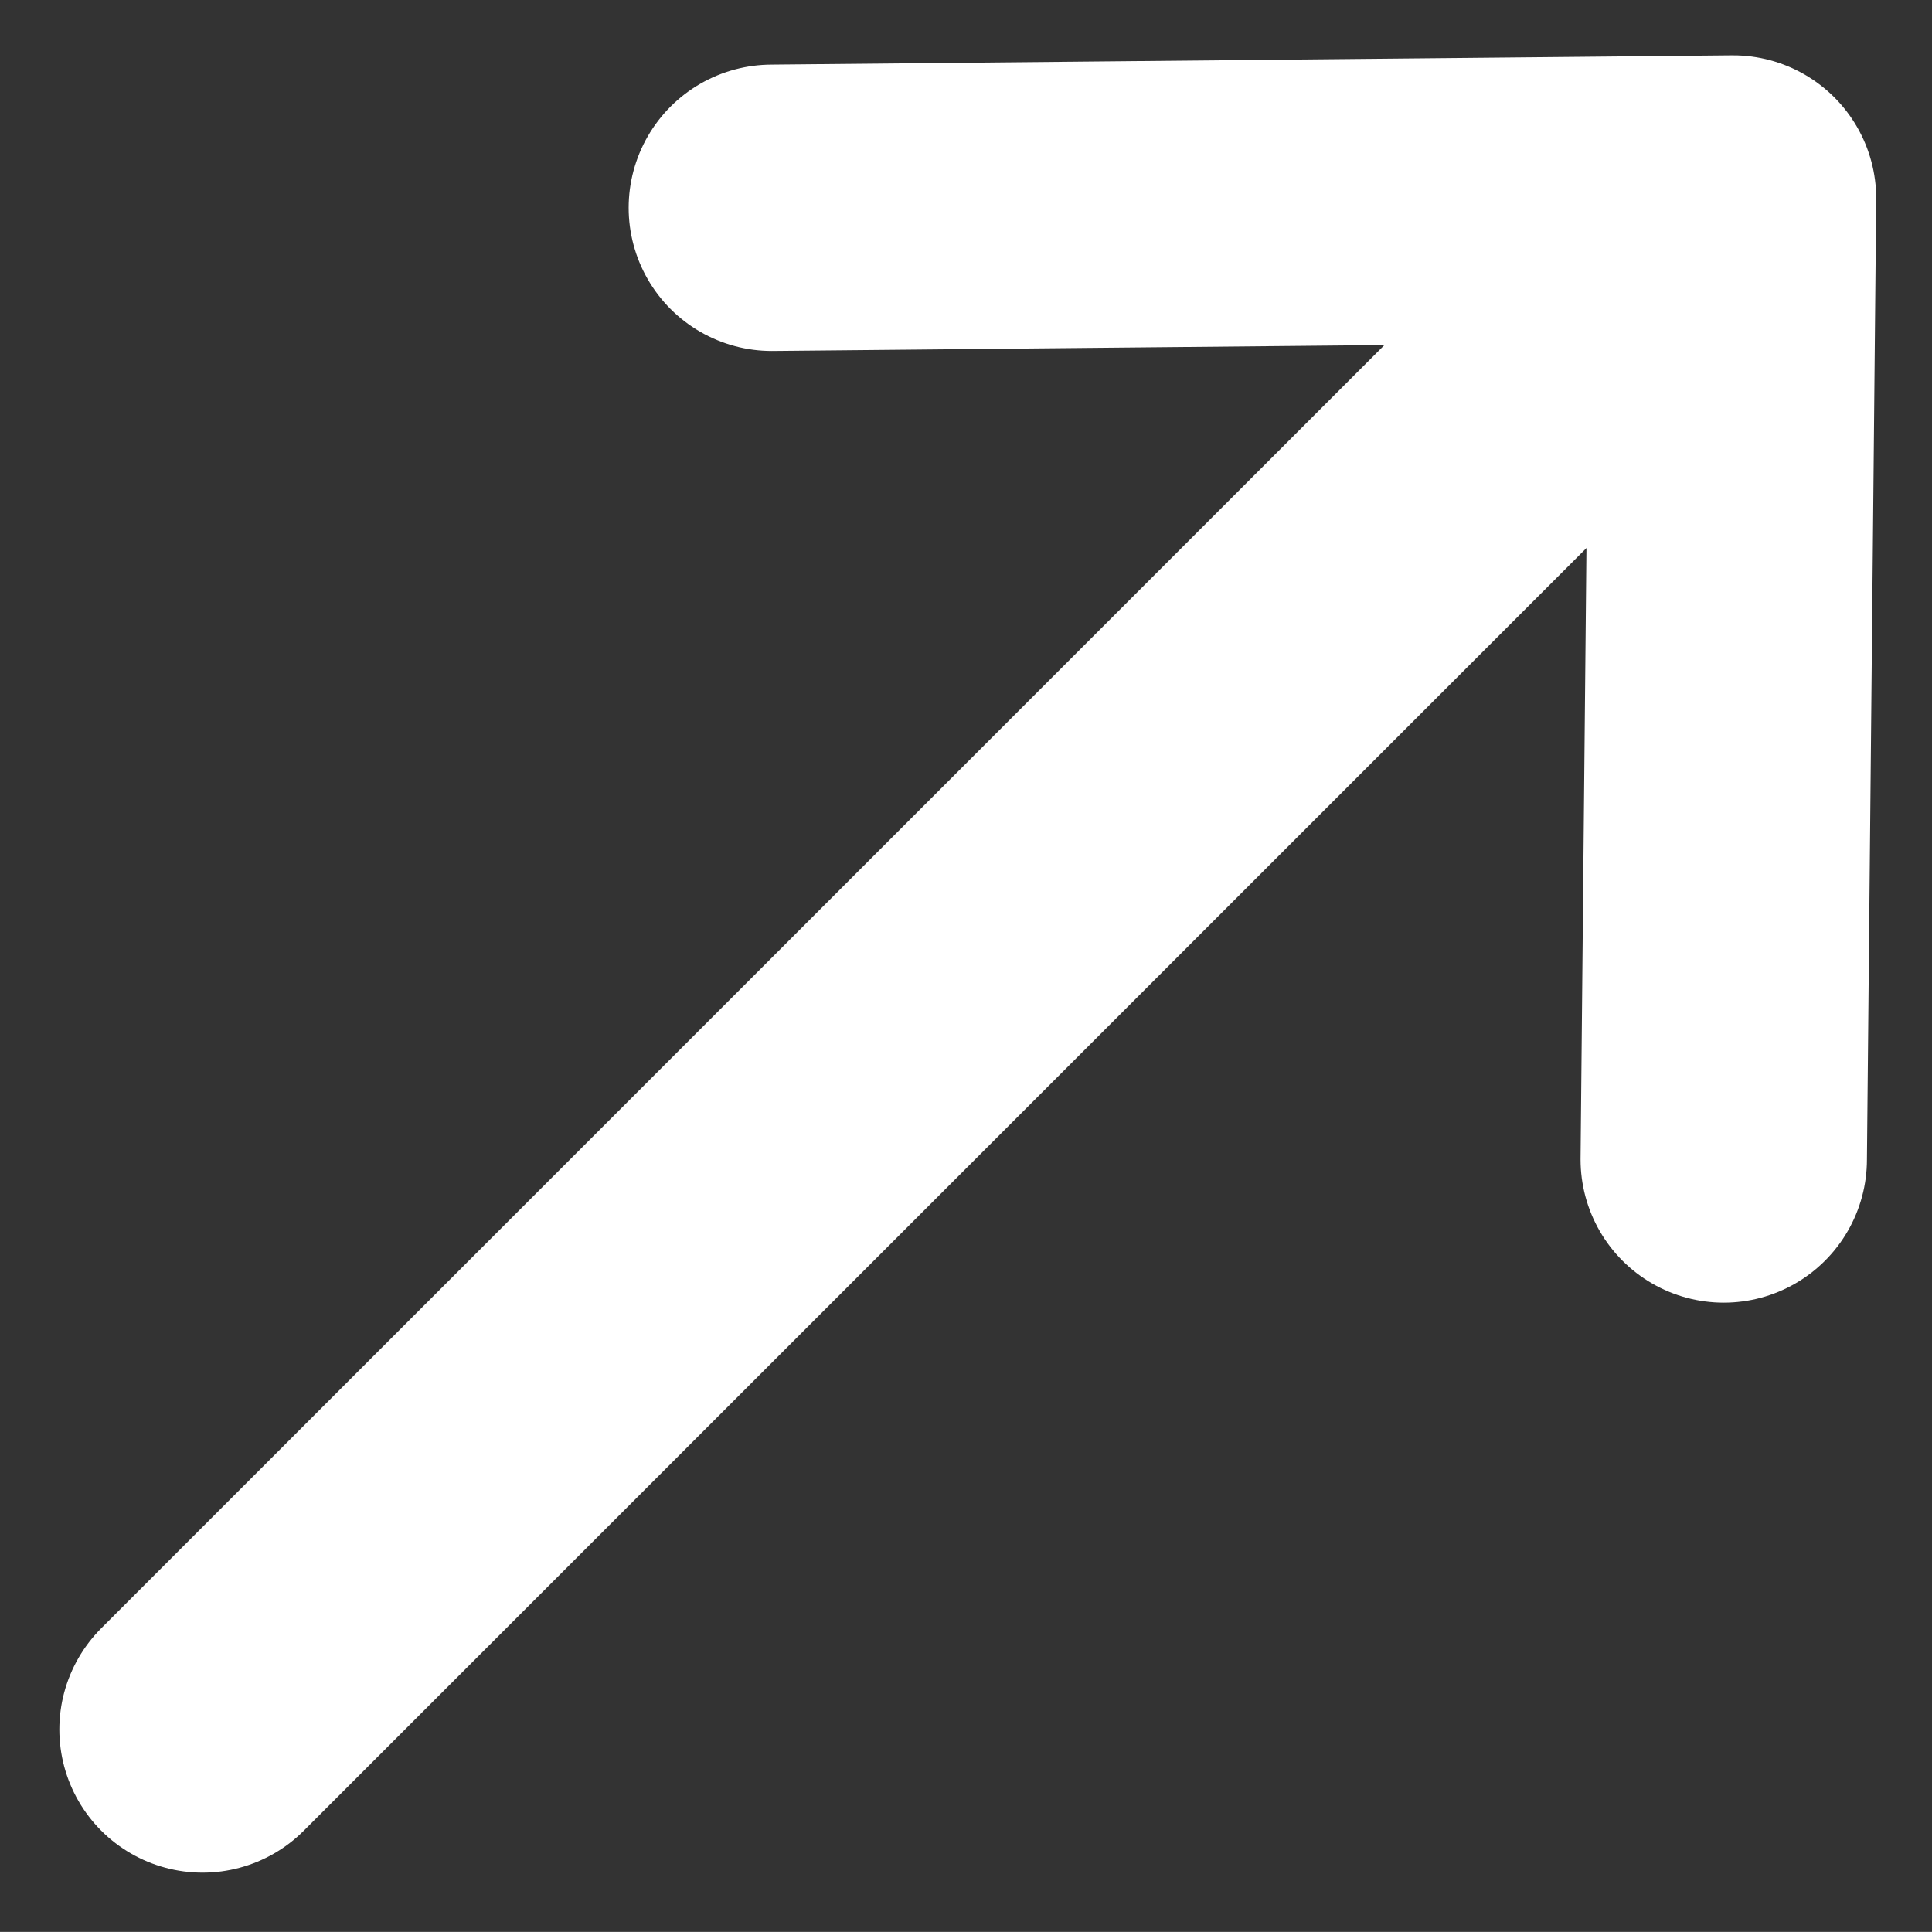 <svg xmlns="http://www.w3.org/2000/svg" width="16.866" height="16.865" viewBox="0 0 16.866 16.865"><rect x="0" y="0" width="16.866" height="16.865" fill="#333333" stroke="none"/><g transform="translate(-1126.762 -3962.722)"><path d="M1133.5,3964.536l8.391-.081-.081,8.389" fill="none" stroke="#fff" stroke-linecap="round" stroke-linejoin="round" stroke-width="2.5"/><line x1="13.33" y2="13.33" transform="translate(1128.53 3964.49)" fill="none" stroke="#fff" stroke-linecap="round" stroke-linejoin="round" stroke-width="2.5"/></g></svg>